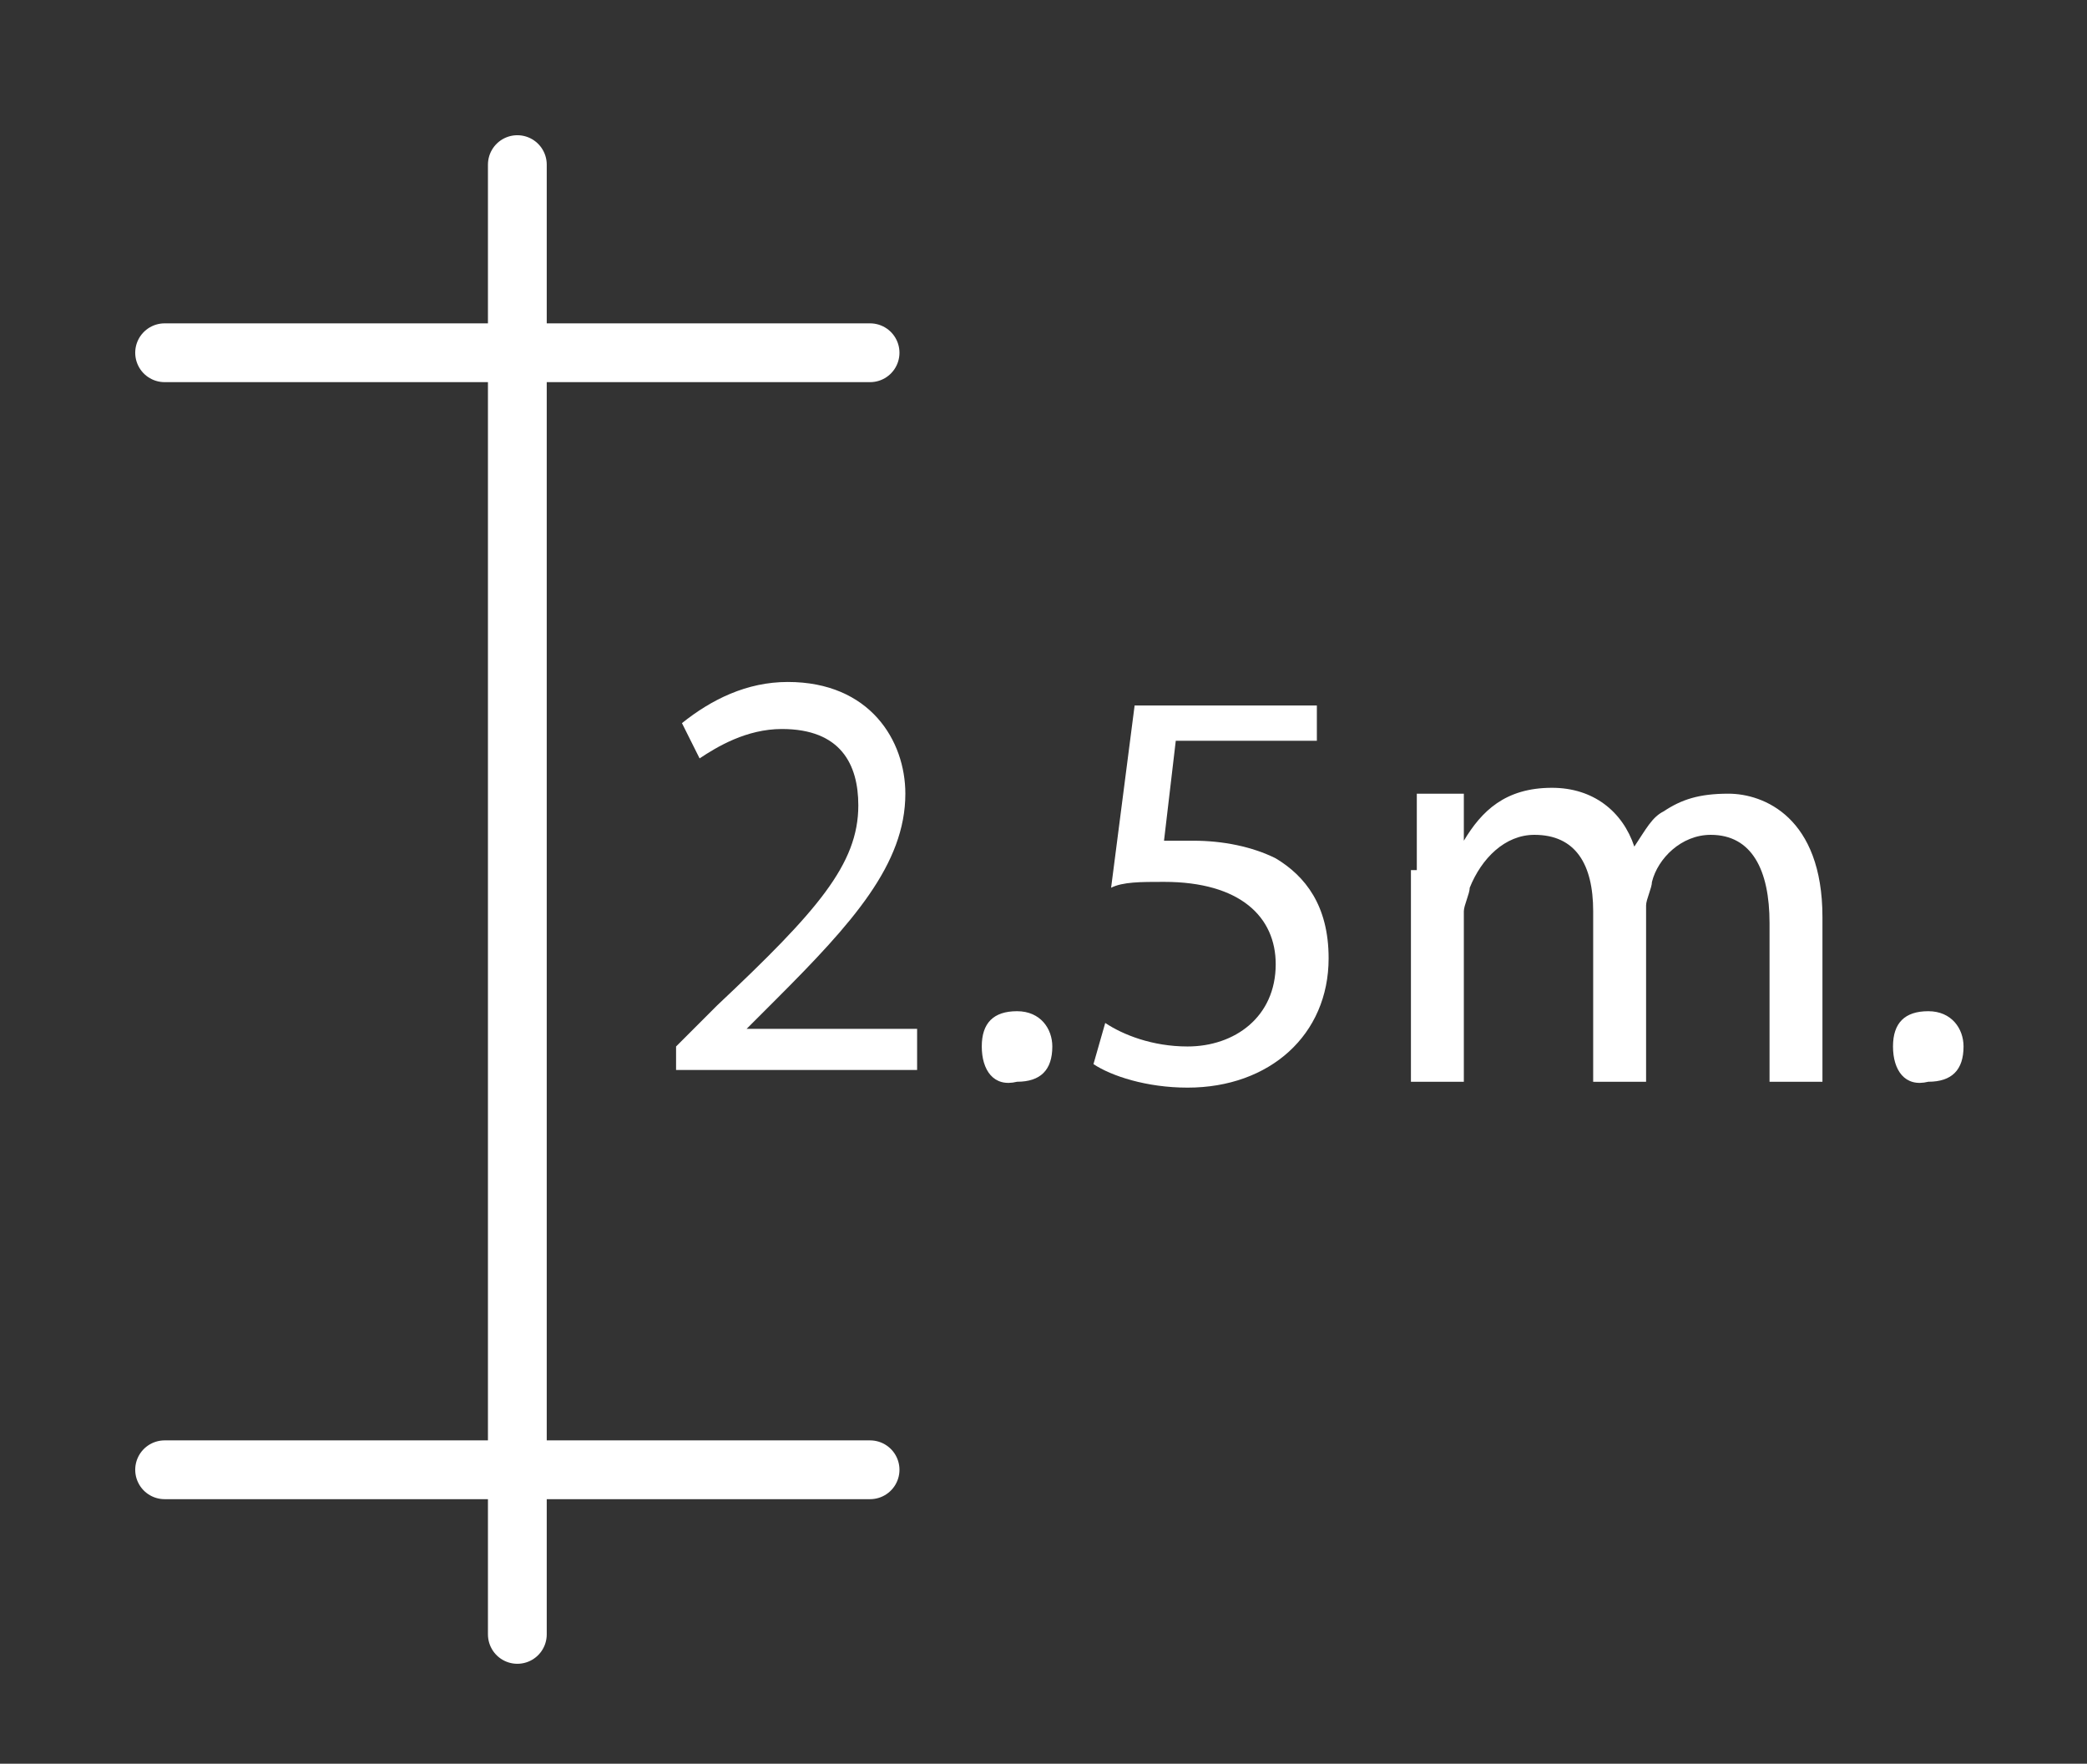 <?xml version="1.0" encoding="utf-8"?>
<!-- Generator: Adobe Illustrator 26.0.2, SVG Export Plug-In . SVG Version: 6.00 Build 0)  -->
<svg version="1.1" xmlns="http://www.w3.org/2000/svg" xmlns:xlink="http://www.w3.org/1999/xlink" x="0px" y="0px"
	 viewBox="0 0 35.5 30" style="enable-background:new 0 0 35.5 30;" xml:space="preserve">
<rect x="0" y="0" width="35.5" height="30" fill="#333333" stroke="none"/>
<style type="text/css">
	.st0{fill:#4180B6;}
	.st1{fill:none;stroke:#FF0000;stroke-width:2;stroke-miterlimit:10;}
	.st2{fill:none;stroke:#FF0000;stroke-width:2;stroke-linejoin:round;stroke-miterlimit:10;}
	.st3{fill:#0066C8;}
	.st4{fill:#FFFFFF;}
	.st5{fill:none;stroke:#FFFFFF;stroke-linecap:round;stroke-miterlimit:10;}
</style>
<g id="Layer_1">
</g>
<g id="Layer_2">
	<line class="st5" x1="2.8" y1="6" x2="14.8" y2="6"/>
	<line class="st5" x1="2.8" y1="25" x2="14.8" y2="25"/>
	<line class="st5" x1="8.8" y1="27.8" x2="8.8" y2="2.8"/>
	<g>
		<path class="st4" d="M11.5,18.3v-0.5l0.7-0.7c1.7-1.6,2.4-2.4,2.4-3.4c0-0.7-0.3-1.3-1.3-1.3c-0.6,0-1.1,0.3-1.4,0.5l-0.3-0.6
			c0.5-0.4,1.1-0.7,1.8-0.7c1.4,0,2,1,2,1.9c0,1.2-0.9,2.2-2.2,3.5l-0.5,0.5v0h2.9v0.7H11.5z"/>
		<path class="st4" d="M16.7,17.8c0-0.4,0.2-0.6,0.6-0.6s0.6,0.3,0.6,0.6c0,0.4-0.2,0.6-0.6,0.6C16.9,18.5,16.7,18.2,16.7,17.8z"/>
		<path class="st4" d="M22.5,12.6h-2.5l-0.2,1.7c0.1,0,0.3,0,0.5,0c0.5,0,1,0.1,1.4,0.3c0.5,0.3,0.9,0.8,0.9,1.7
			c0,1.3-1,2.2-2.4,2.2c-0.7,0-1.3-0.2-1.6-0.4l0.2-0.7c0.3,0.2,0.8,0.4,1.4,0.4c0.8,0,1.5-0.5,1.5-1.4c0-0.8-0.6-1.4-1.9-1.4
			c-0.4,0-0.7,0-0.9,0.1l0.4-3.1h3.1V12.6z"/>
		<path class="st4" d="M24.1,14.8c0-0.5,0-0.9,0-1.3h0.8l0,0.8h0c0.3-0.5,0.7-0.9,1.5-0.9c0.7,0,1.2,0.4,1.4,1h0
			c0.2-0.3,0.3-0.5,0.5-0.6c0.3-0.2,0.6-0.3,1.1-0.3c0.6,0,1.6,0.4,1.6,2.1v2.8h-0.9v-2.7c0-0.9-0.3-1.5-1-1.5c-0.5,0-0.9,0.4-1,0.8
			c0,0.1-0.1,0.3-0.1,0.4v3h-0.9v-2.9c0-0.8-0.3-1.3-1-1.3c-0.5,0-0.9,0.4-1.1,0.9c0,0.1-0.1,0.3-0.1,0.4v2.9h-0.9V14.8z"/>
		<path class="st4" d="M32.2,17.8c0-0.4,0.2-0.6,0.6-0.6s0.6,0.3,0.6,0.6c0,0.4-0.2,0.6-0.6,0.6C32.4,18.5,32.2,18.2,32.2,17.8z"/>
	</g>
</g>
</svg>
